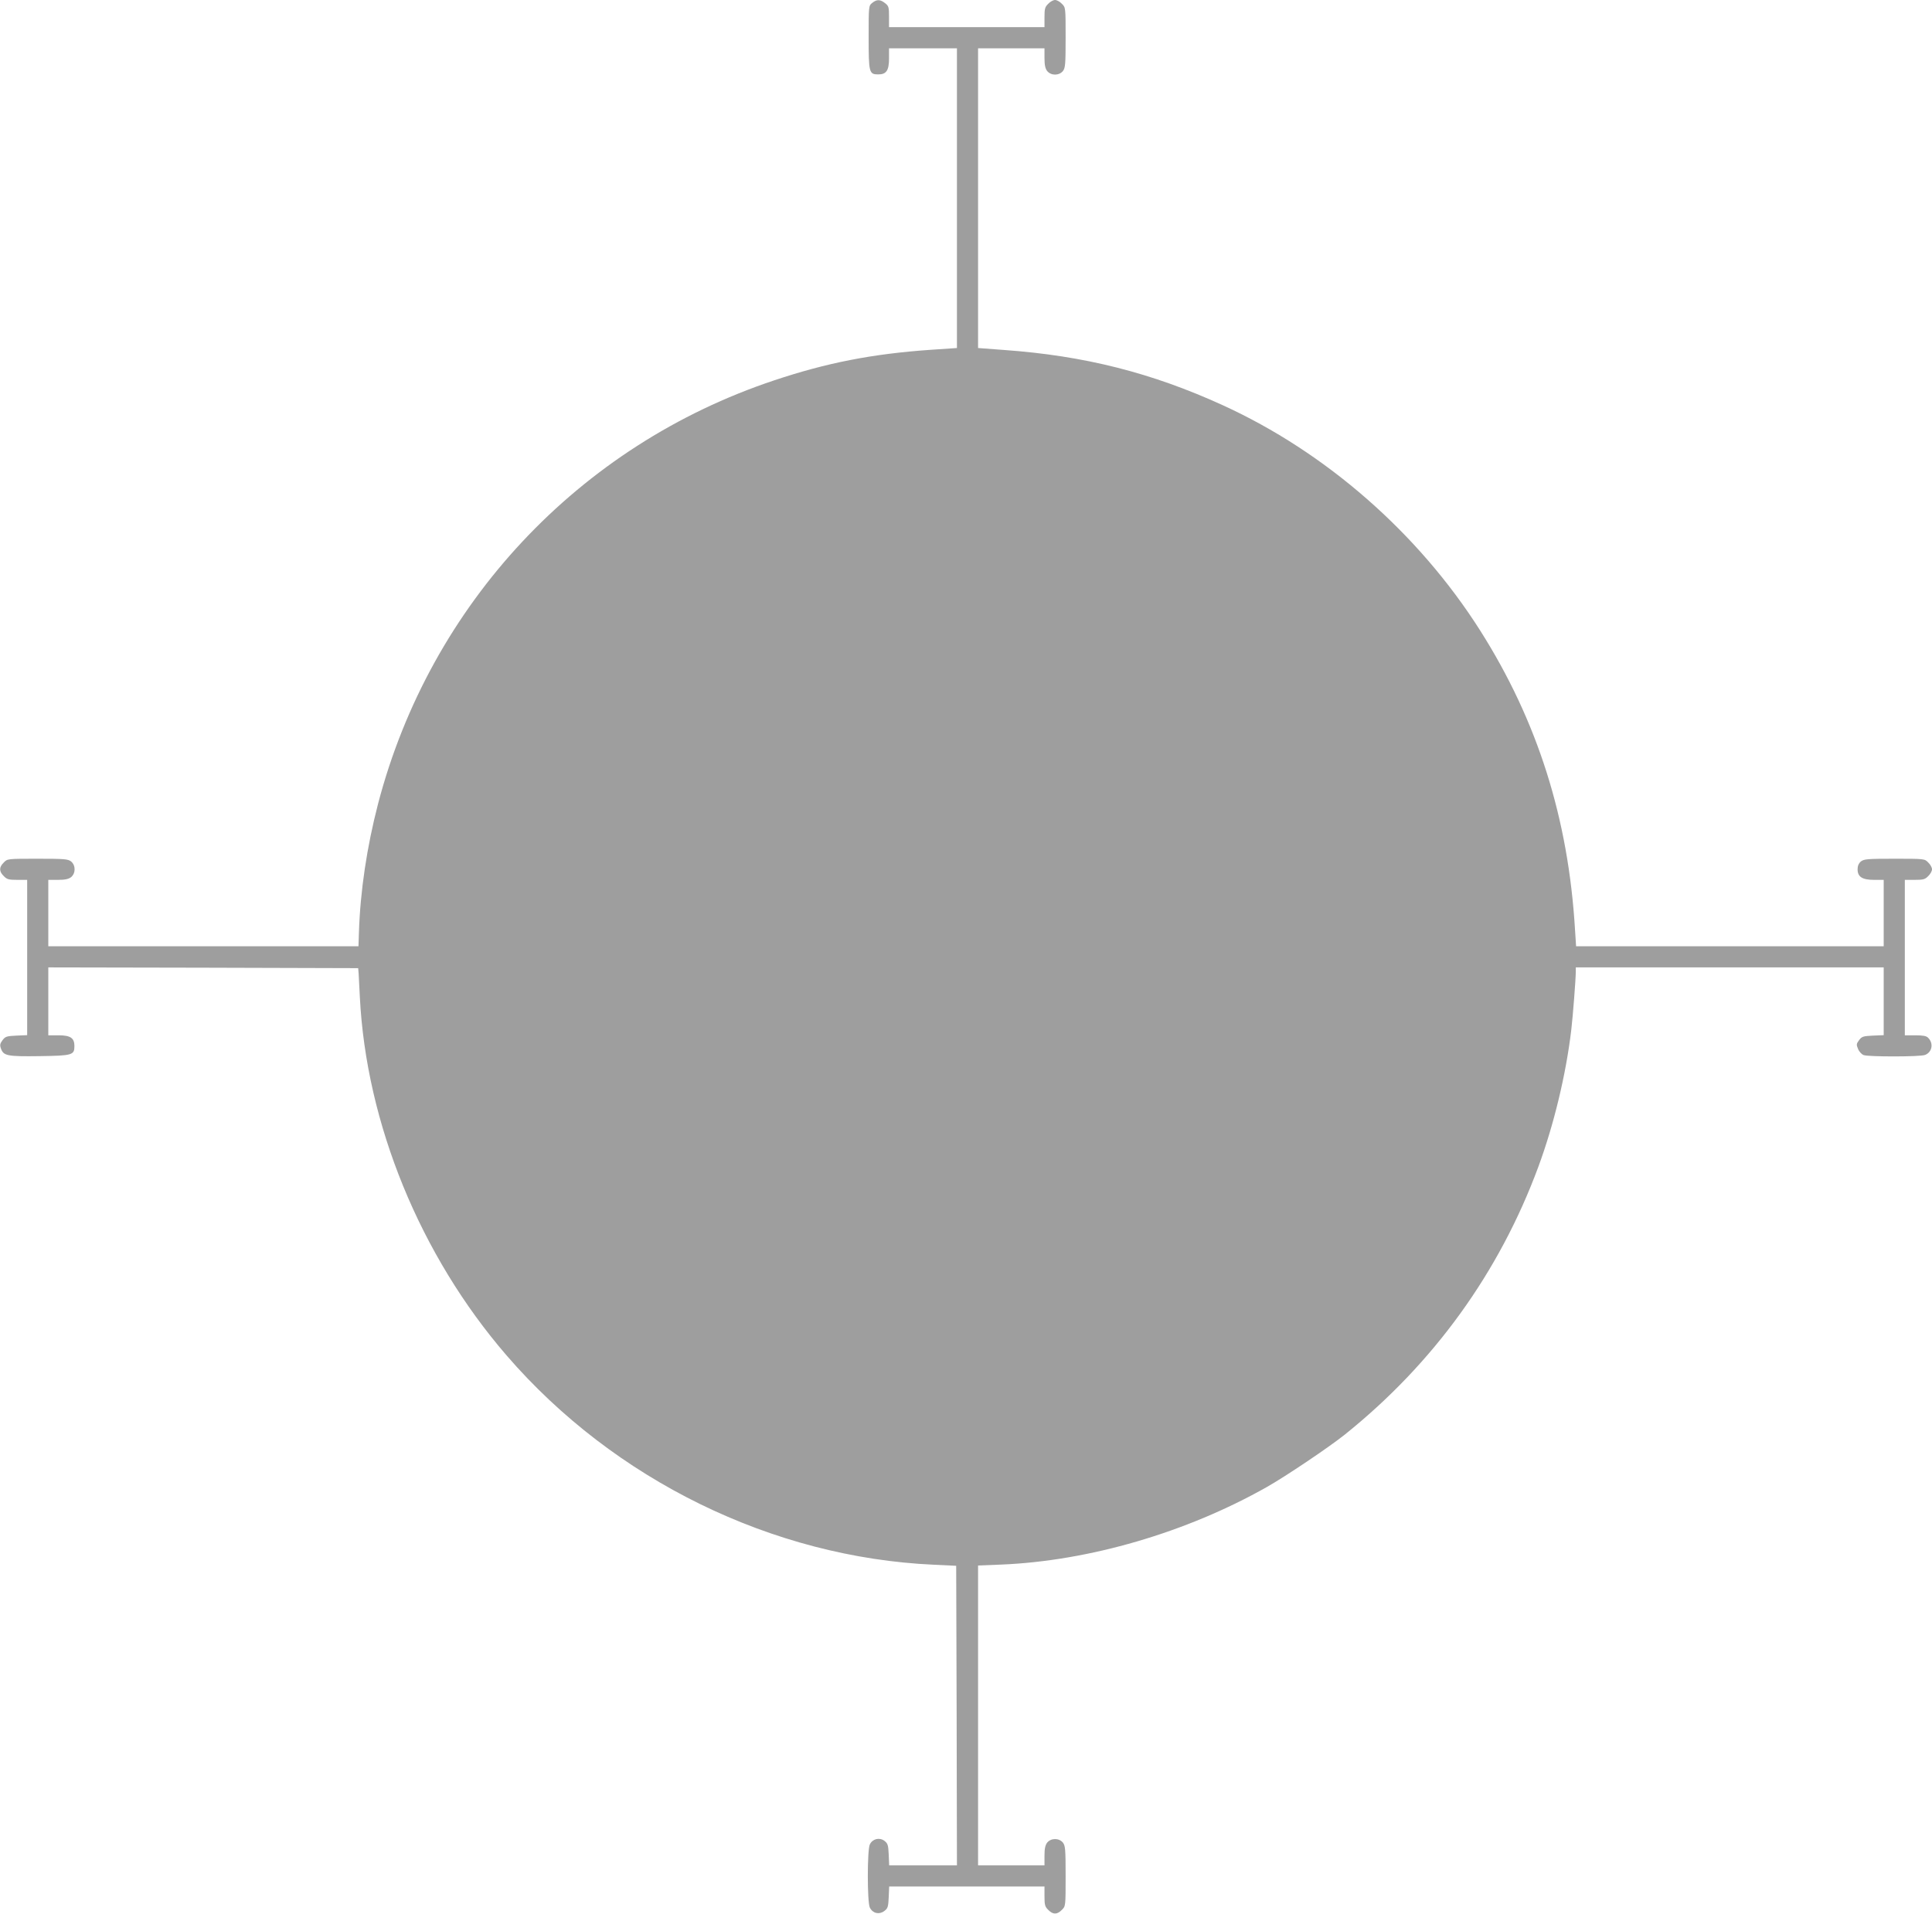 <?xml version="1.0" standalone="no"?>
<!DOCTYPE svg PUBLIC "-//W3C//DTD SVG 20010904//EN"
 "http://www.w3.org/TR/2001/REC-SVG-20010904/DTD/svg10.dtd">
<svg version="1.0" xmlns="http://www.w3.org/2000/svg"
 width="1280pt" height="1268pt" viewBox="0 0 1280 1268"
 preserveAspectRatio="xMidYMid meet">
<g transform="translate(0,1268) scale(0.1,-0.1)"
fill="#9e9e9e" stroke="none">
<path d="M5779 12661 c-24 -19 -24 -21 -24 -230 0 -233 3 -244 64 -244 53 0
71 26 71 105 l0 68 225 0 225 0 0 -993 0 -993 -177 -12 c-385 -27 -686 -86
-1033 -202 -1295 -431 -2279 -1482 -2625 -2805 -75 -289 -118 -579 -127 -852
l-3 -93 -1027 0 -1028 0 0 220 0 220 64 0 c47 0 70 5 87 18 31 26 31 78 0 104
-21 16 -44 18 -223 18 -198 0 -199 0 -223 -25 -32 -31 -32 -59 0 -90 21 -22
33 -25 90 -25 l65 0 0 -515 0 -514 -71 -3 c-65 -3 -74 -6 -92 -30 -17 -23 -19
-33 -11 -55 17 -49 41 -54 256 -51 218 3 231 7 231 67 0 53 -26 71 -105 71
l-68 0 0 225 0 225 1026 -2 1027 -3 3 -35 c1 -19 5 -89 8 -155 42 -840 400
-1714 973 -2377 712 -824 1761 -1338 2831 -1386 l147 -7 3 -992 2 -993 -225 0
-224 0 -3 71 c-3 64 -6 74 -29 92 -33 24 -78 13 -96 -24 -18 -34 -18 -384 0
-419 19 -38 61 -48 95 -23 24 18 27 27 30 92 l3 71 514 0 515 0 0 -65 c0 -57
3 -69 25 -90 31 -32 59 -32 90 0 25 24 25 25 25 223 0 179 -2 202 -18 223 -26
31 -78 31 -104 0 -13 -17 -18 -40 -18 -87 l0 -64 -220 0 -220 0 0 993 0 994
153 6 c581 24 1227 212 1762 515 122 69 409 262 513 345 589 472 1025 1075
1284 1776 103 279 183 611 218 906 11 93 30 339 30 388 l0 27 1020 0 1020 0 0
-225 0 -224 -71 -3 c-65 -3 -74 -6 -92 -30 -18 -24 -19 -30 -7 -58 7 -18 24
-36 37 -41 32 -12 375 -12 407 1 47 18 58 77 20 114 -11 12 -35 16 -85 16
l-69 0 0 515 0 515 65 0 c57 0 69 3 90 25 14 13 25 33 25 45 0 12 -11 32 -25
45 -24 25 -25 25 -223 25 -179 0 -202 -2 -223 -18 -15 -13 -22 -30 -22 -52 0
-50 31 -70 109 -70 l64 0 0 -220 0 -220 -1019 0 -1019 0 -7 108 c-44 740 -249
1386 -629 1985 -409 644 -1022 1181 -1707 1493 -469 214 -915 327 -1446 365
l-173 13 0 993 0 993 220 0 220 0 0 -64 c0 -47 5 -70 18 -87 26 -31 78 -31
104 0 16 21 18 44 18 223 0 198 0 199 -25 223 -13 14 -33 25 -45 25 -12 0 -32
-11 -45 -25 -22 -21 -25 -33 -25 -90 l0 -65 -515 0 -515 0 0 69 c0 63 -2 71
-26 90 -33 26 -55 26 -85 2z"/>
</g>
</svg>
